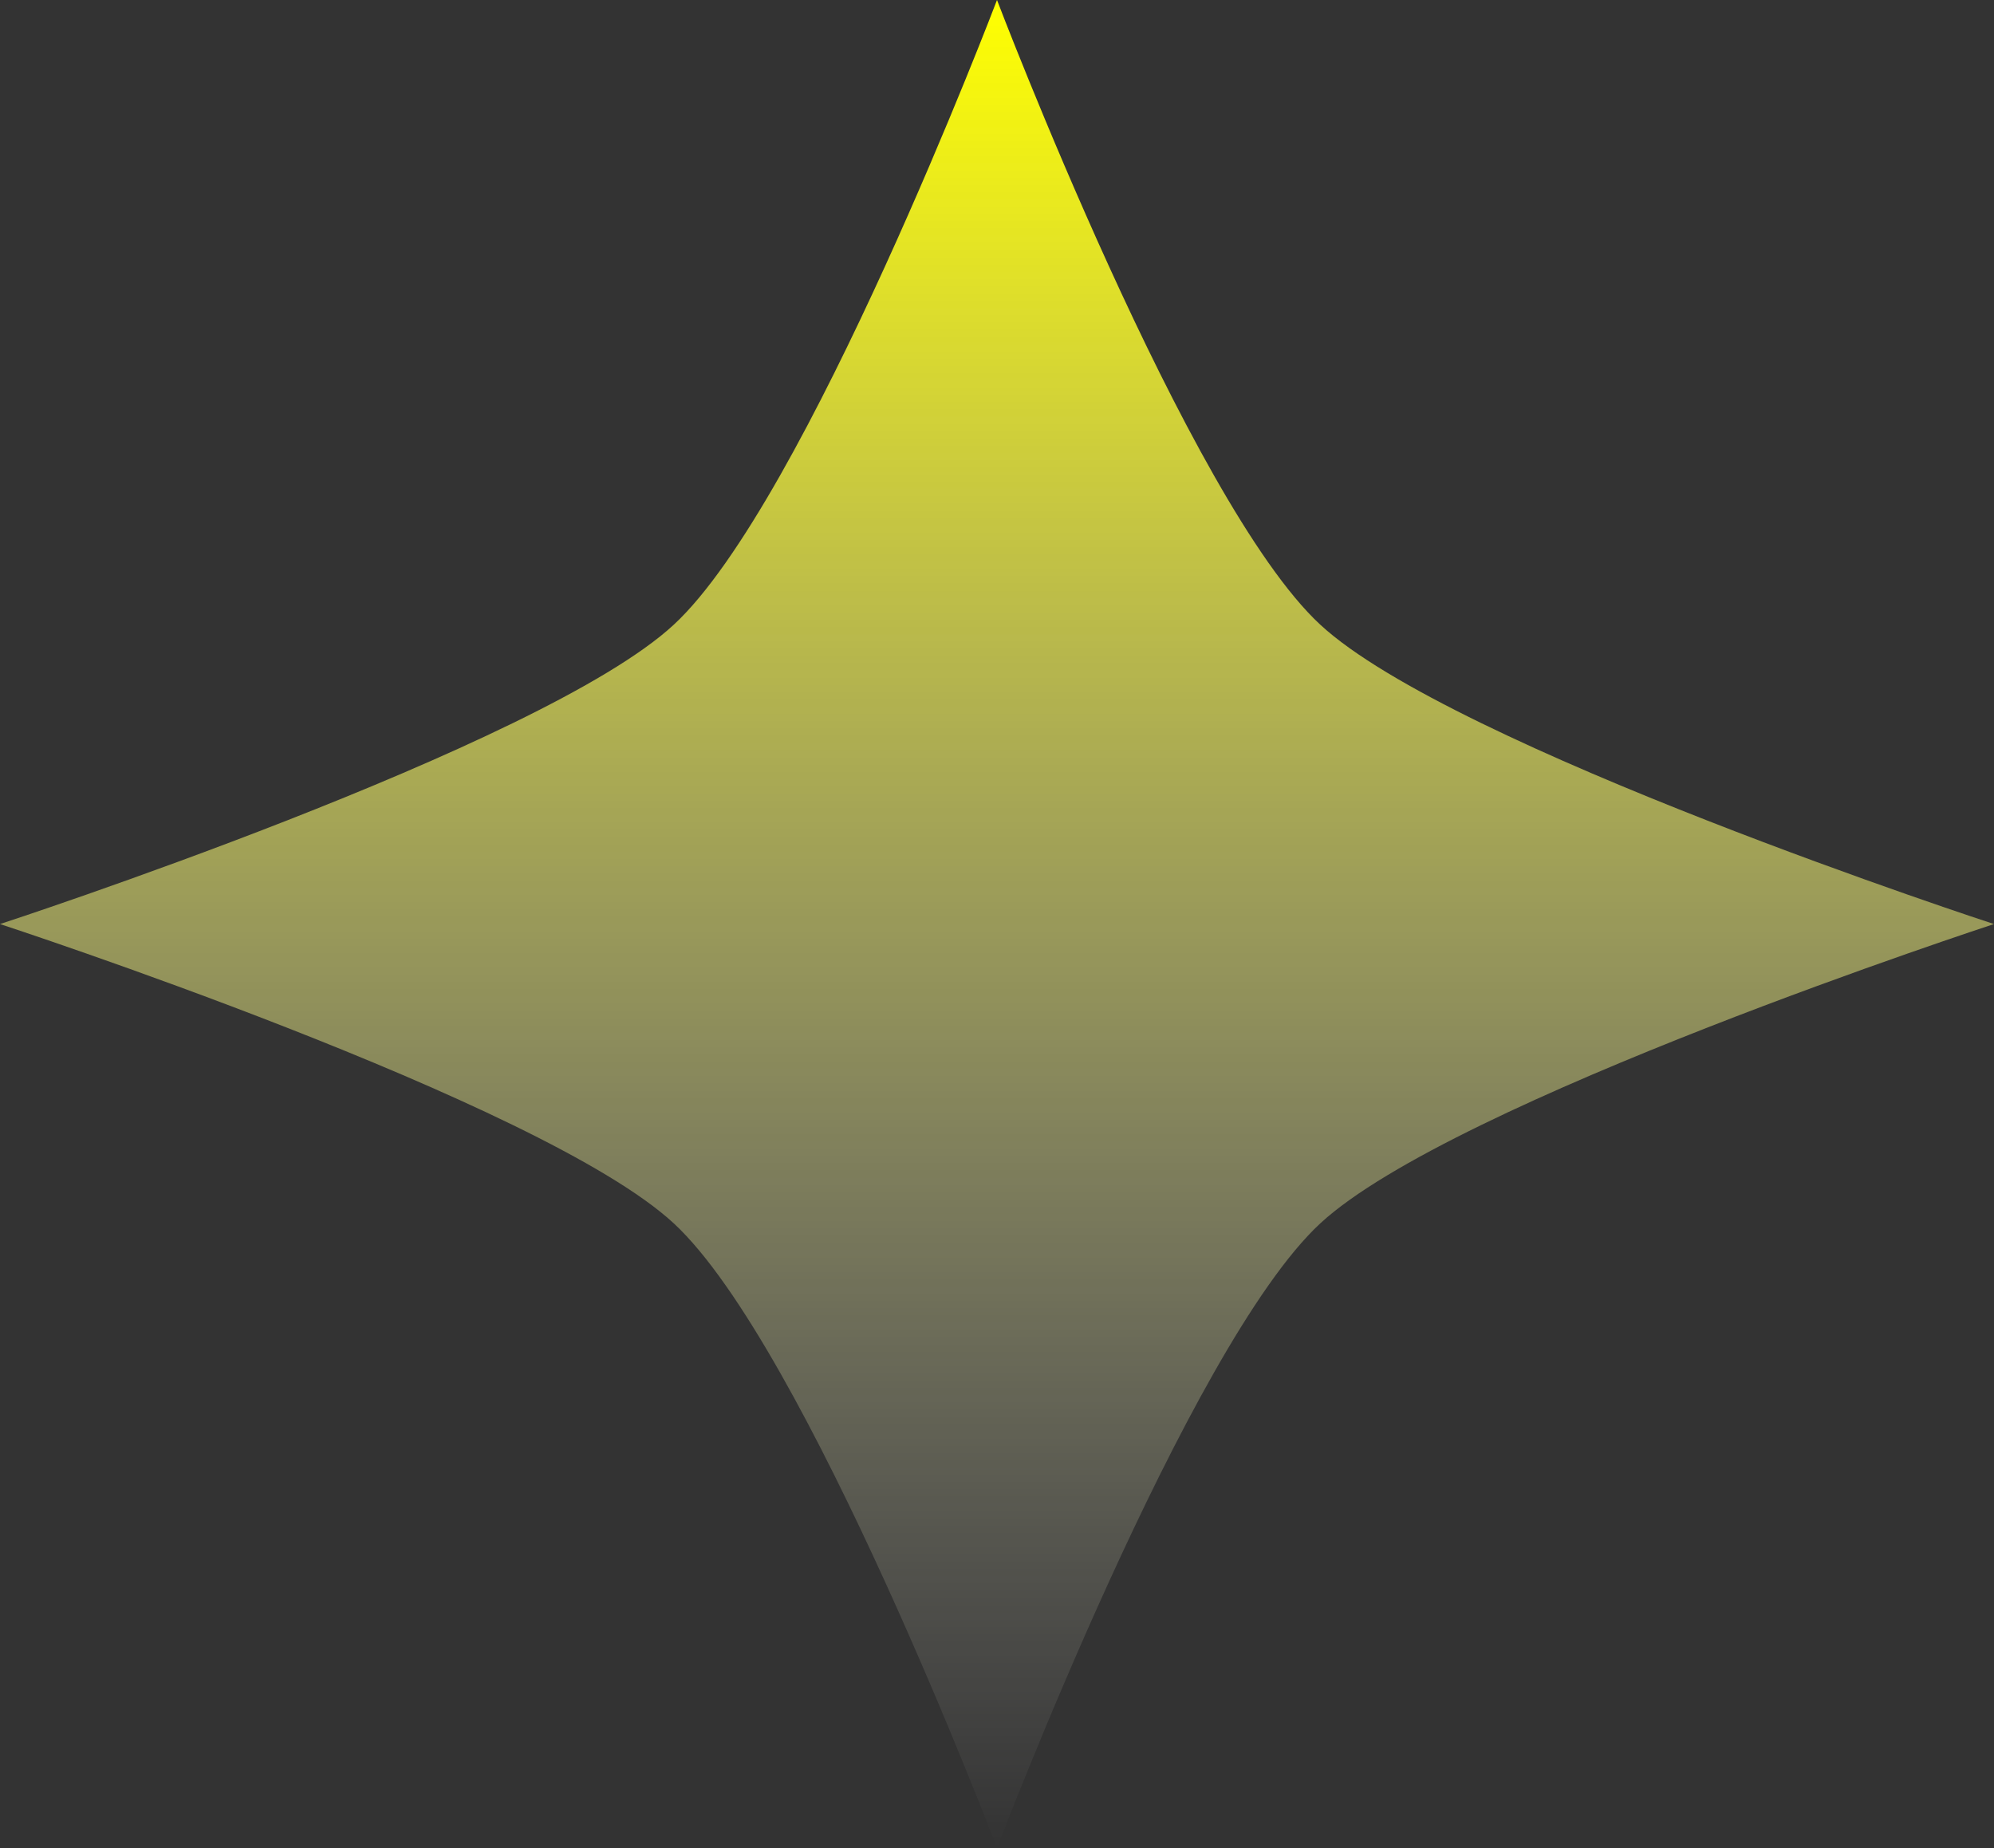 <svg width="205" height="190" viewBox="0 0 205 190" fill="none" xmlns="http://www.w3.org/2000/svg">
<rect x="0" y="0" width="205" height="190" fill="#333333" stroke="none"/>
<path d="M102.5 190C102.5 190 82.868 138.377 69.281 125.784C55.7 113.198 -6.95393e-06 95.004 -6.95393e-06 95.004C-6.95393e-06 95.004 55.7 76.816 69.281 64.216C82.868 51.63 102.5 6.29795e-06 102.5 6.29795e-06C102.5 6.29795e-06 122.132 51.63 135.727 64.216C149.315 76.816 205 95.004 205 95.004C205 95.004 149.315 113.198 135.727 125.784C122.132 138.377 102.5 190 102.5 190Z" fill="url(#paint0_linear_0_15)"/>
<defs>
<linearGradient id="paint0_linear_0_15" x1="102.5" y1="190" x2="102.5" y2="6.29795e-06" gradientUnits="userSpaceOnUse">
<stop stop-color="white" stop-opacity="0"/>
<stop offset="1" stop-color="#FFFF00"/>
</linearGradient>
</defs>
</svg>
